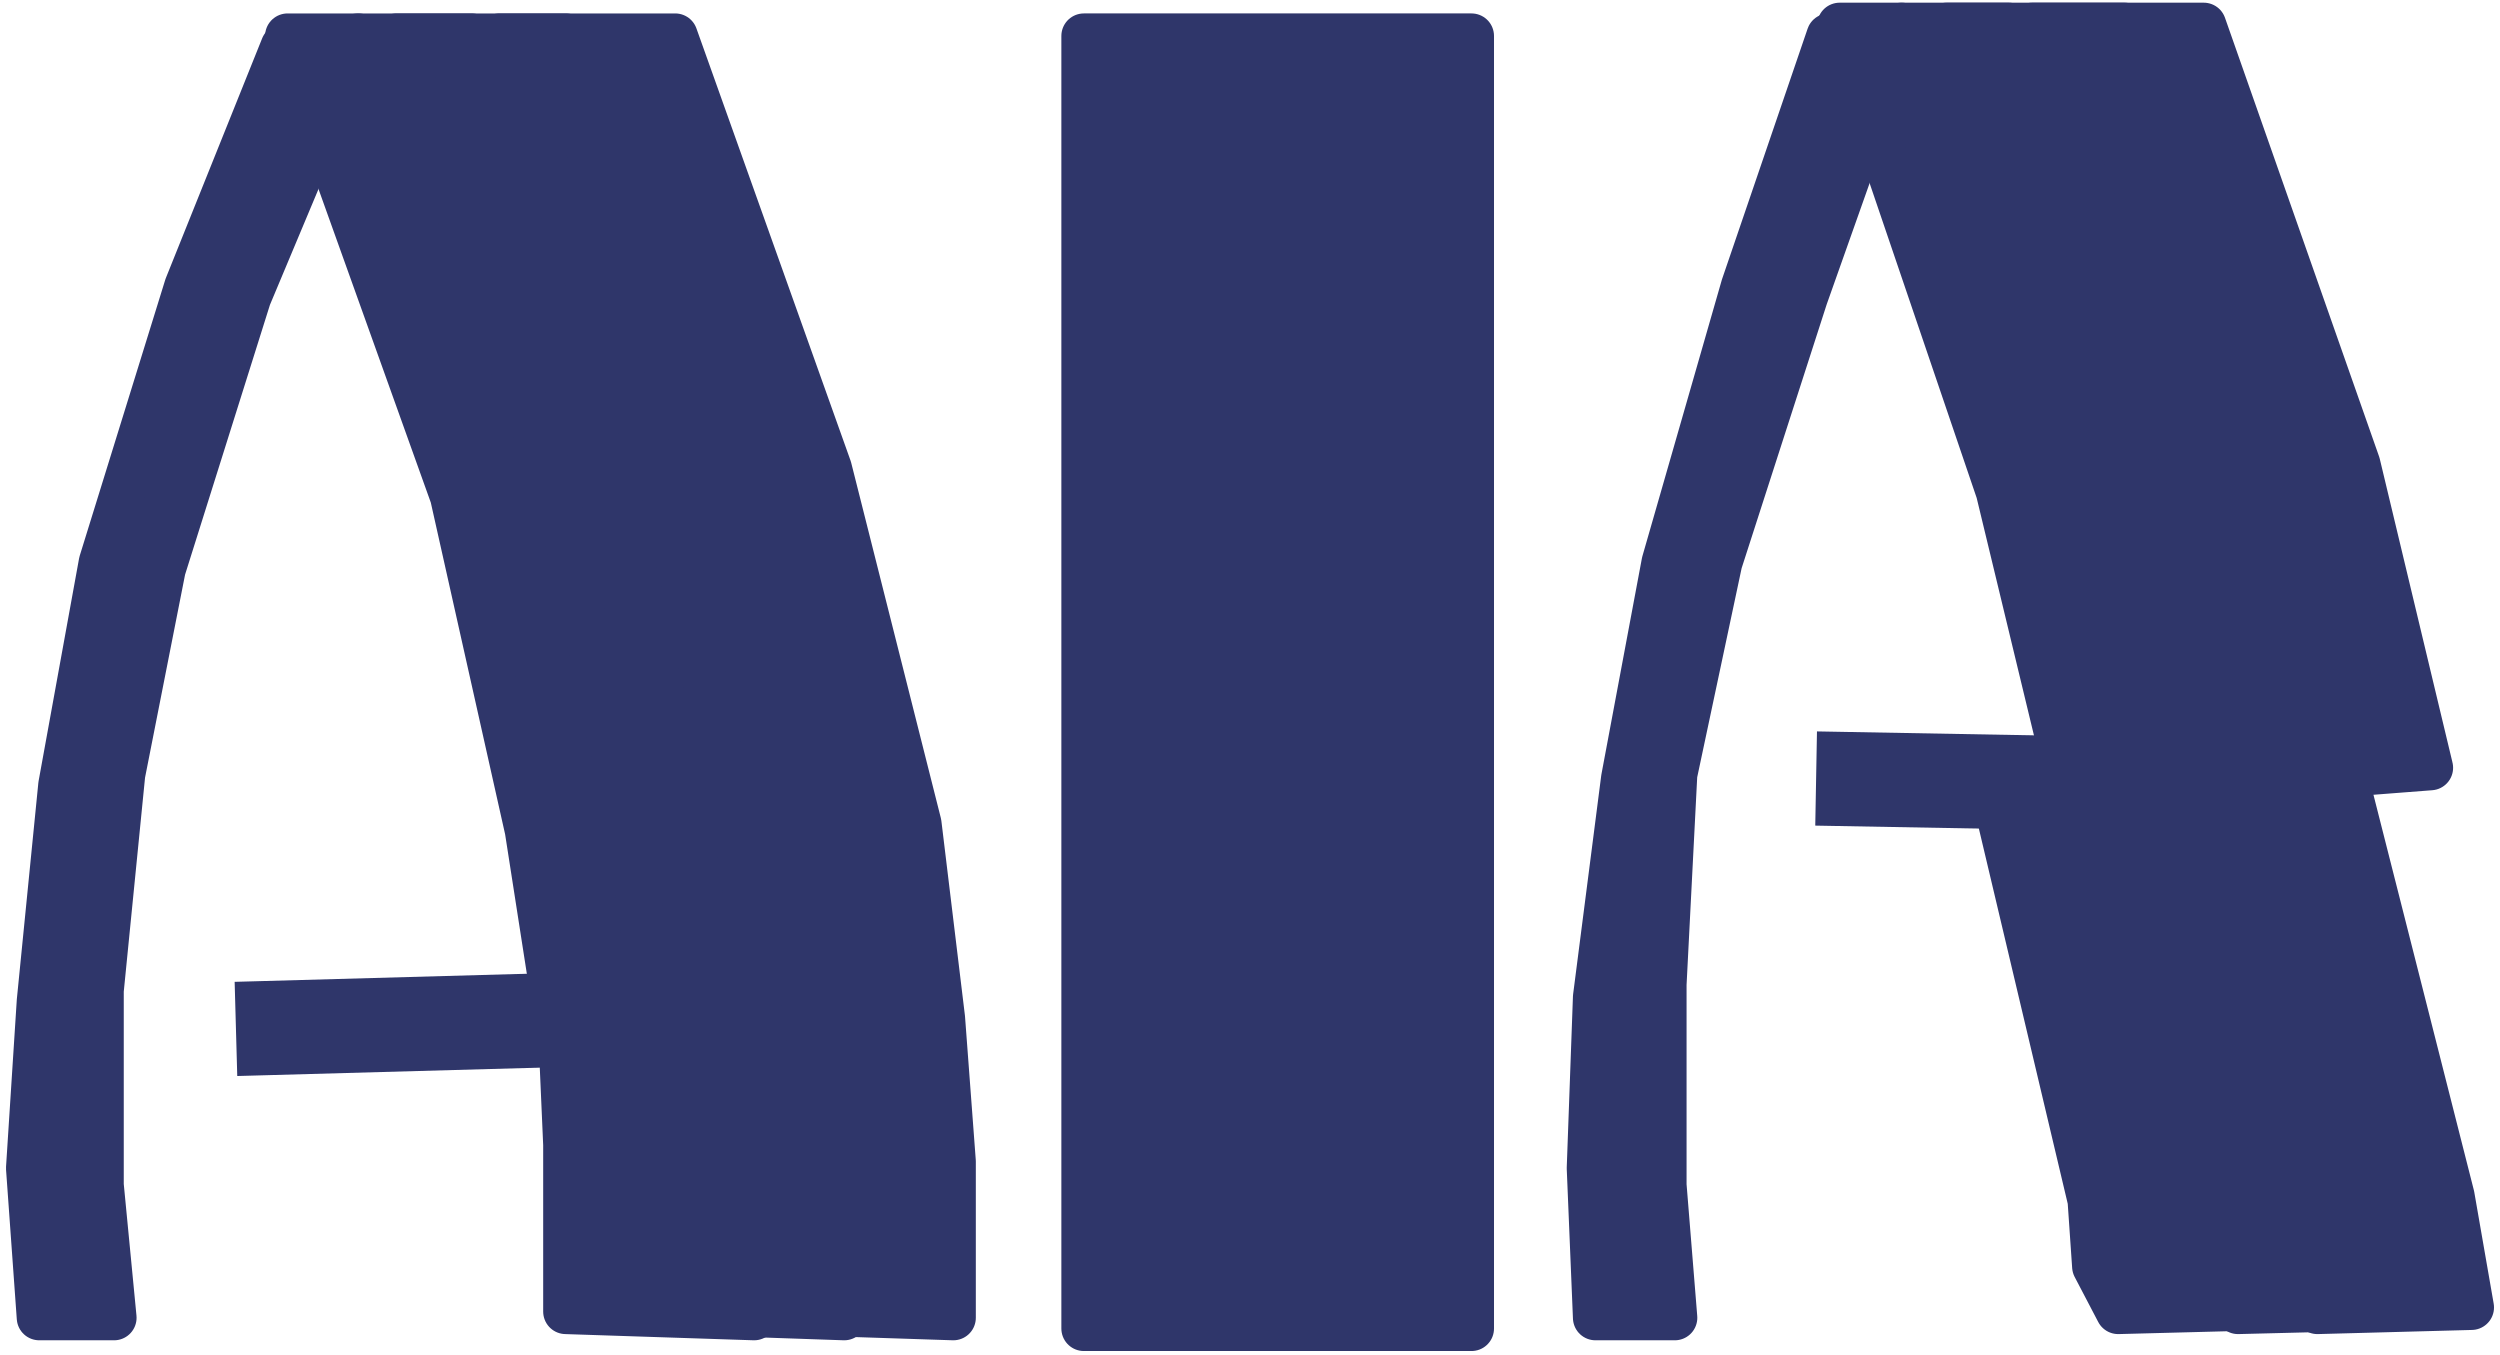 <svg version="1.2" xmlns="http://www.w3.org/2000/svg" viewBox="0 0 605 328" width="605" height="328">
	<title>2630</title>
	<defs>
		<clipPath clipPathUnits="userSpaceOnUse" id="cp1">
			<path d="m-4138.6-566.16h6170.81v8721.61h-6170.81z"/>
		</clipPath>
	</defs>
	<style>
		.s0 { fill: #2f366a;stroke: #2f366a;stroke-linejoin: round;stroke-width: 10.9 } 
		.s1 { fill: none;stroke: #2f366a;stroke-linejoin: round;stroke-width: 22.8 } 
	</style>
	<g id="Clip-Path: Clip-Path: Page 1" clip-path="url(#cp1)">
		<g id="Clip-Path: Page 1">
			<g id="Page 1">
				<path id="Path 22" class="s0" d="m581.5 316.4l-7.3-27-25.9-102 23.3-1.6-20.7-73.5-36.8-106.2h-37.3-5.7l39.9 112.9 15 68.4-19.1-1.6 26.4 104.7 2.6 16 5.7 10.9z"/>
				<path id="Path 23" class="s0" d="m550.9 316.4l-4.1-27-25.9-102 20.7-1.6-18.2-73.5-37.3-106.2h-35.2-5.7l38.4 112.9 16.5 68.4-19.1-1.6 24.8 104.7 1.1 16 5.7 10.9z"/>
				<path id="Path 24" fill-rule="evenodd" class="s1" d="m439.5 188.4l88.1 1.6"/>
				<path id="Path 25" class="s0" d="m386.1 318.9l-1.5-36.2 1.5-41.4 6.8-52.9 9.8-52.3 19.2-66.8 20.7-60.6 17.6-2.6-23.3 65.8-20.7 64.2-10.9 51.3-2.6 50.8v48.6l2.6 32.1z"/>
				<path id="Path 26" class="s0" d="m598.1 316.4l-4.7-27-25.9-102 20.7-1.6-17.6-73.5-37.3-106.2h-34.7-6.8l38.9 112.9 16.1 68.4-19.2-1.6 24.9 104.7 1 16 7.3 10.9z"/>
				<path id="Path 27" class="s0" d="m262.3 8.7h93.8v312.8h-93.8z"/>
				<path id="Path 28" class="s0" d="m9.5 318.9l-2.6-36.2 2.6-40.4 5.2-52.3 9.8-53.9 20.7-66.8 23.3-58 18.2-2.6-26.5 63.2-20.7 65.8-9.8 49.7-5.2 52.3v47.1l3.1 32.1z"/>
				<path id="Path 29" class="s0" d="m182.5 318.9v-37.8l-2.6-34.7-6.7-47.1-22.3-86-36.8-104.6h-38.8-5.7l39.9 111.4 18.1 80.8 8.3 53.3 1 22.8v22.8 17.6z"/>
				<path id="Path 30" class="s0" d="m204.3 318.9v-37.8l-2.6-34.7-5.2-47.1-20.7-86-38.9-104.6h-34.2-6.7l38.9 111.4 17.6 80.8 6.7 53.3 1.6 22.8v22.8 17.6z"/>
				<path id="Path 31" fill-rule="evenodd" class="s1" d="m57.1 249l93.8-2.6"/>
				<path id="Path 32" class="s0" d="m230.7 318.9v-37.8l-2.6-34.7-5.7-47.1-21.7-86-37.3-104.6h-35.8-6.7l39.9 111.4 17.6 80.8 6.7 53.3v22.8 22.8 17.6z"/>
			</g>
		</g>
	</g>
</svg>